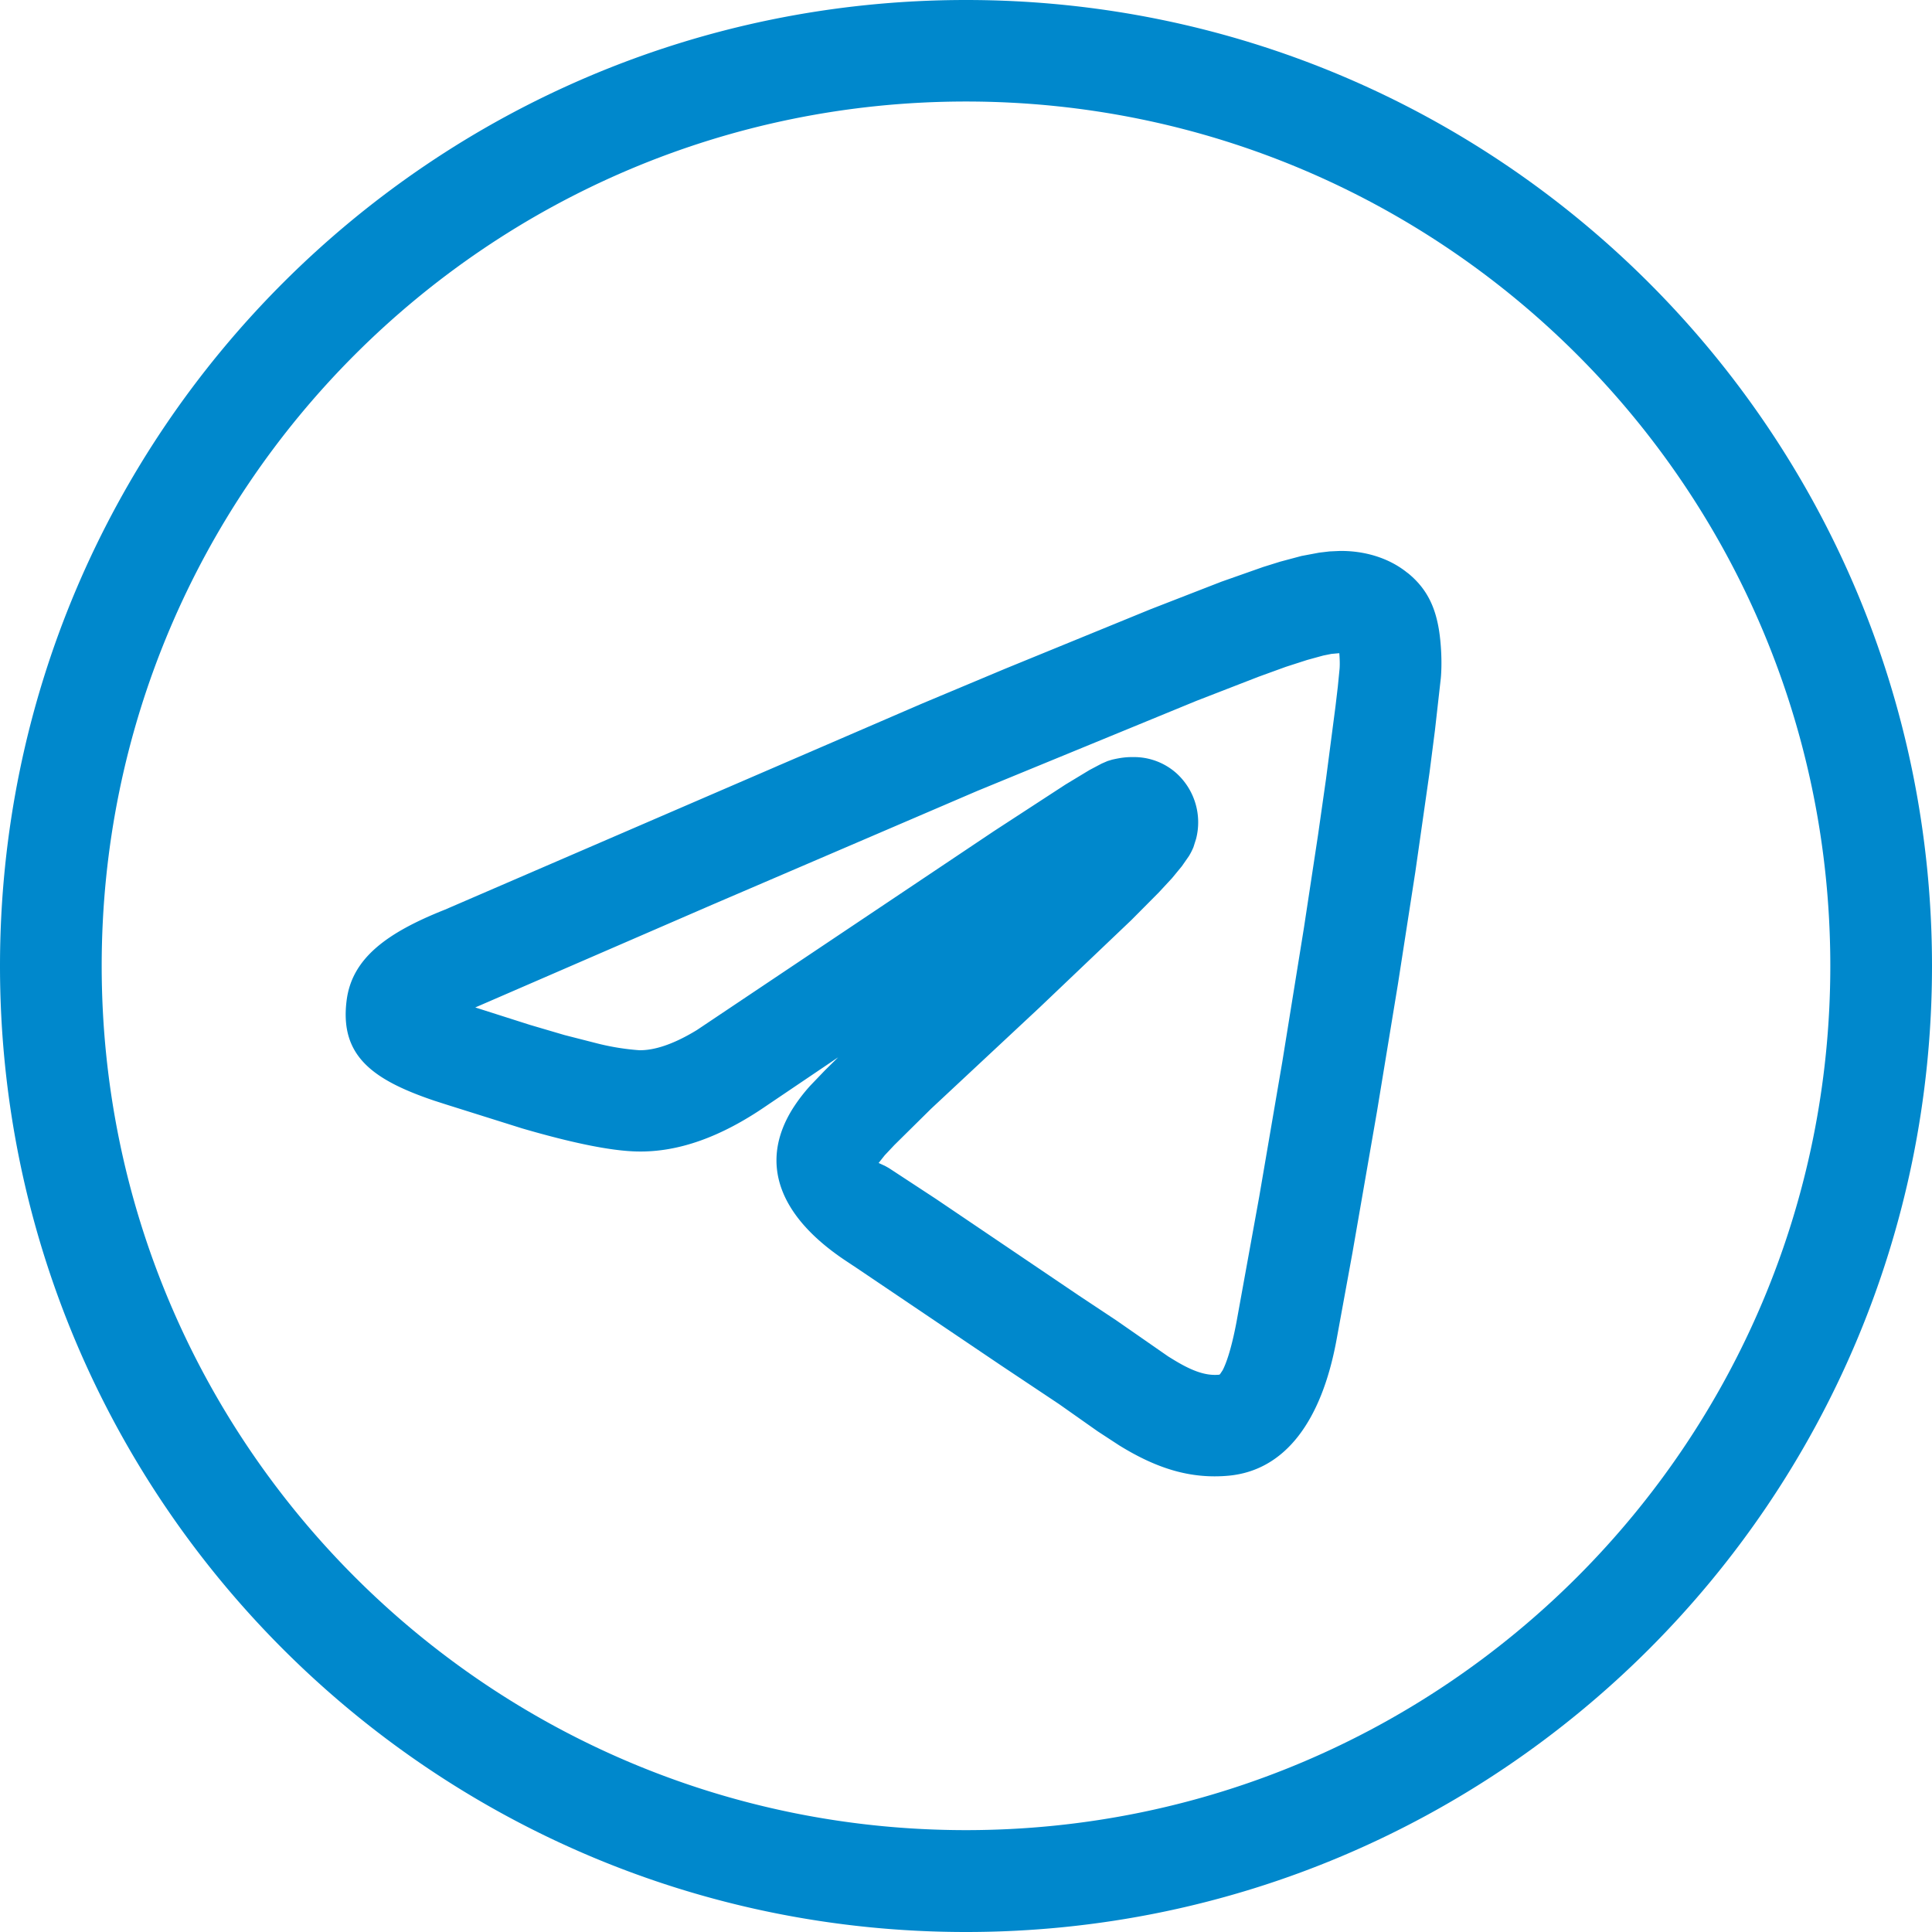 <svg width="22" height="22" fill="none" xmlns="http://www.w3.org/2000/svg"><path fill-rule="evenodd" clip-rule="evenodd" d="M22 11c0-6.075-4.925-11-11-11S0 4.925 0 11s4.925 11 11 11 11-4.925 11-11Zm-20.842-.002c0-5.435 4.406-9.842 9.842-9.842 5.436 0 9.842 4.407 9.842 9.842 0 5.436-4.406 9.842-9.842 9.842-5.436 0-9.842-4.406-9.842-9.842Zm14.87-4.475c.22.177.312.386.355.634.027.157.04.384.024.564l-.067.595-.062.483-.161 1.127-.198 1.277-.239 1.454-.28 1.612-.182.995c-.172.926-.588 1.48-1.227 1.54-.438.04-.823-.084-1.246-.345l-.245-.16-.44-.31-.66-.44-1.63-1.1-.128-.085c-.769-.507-1.007-1.119-.612-1.745a1.92 1.92 0 0 1 .2-.26l.164-.171.15-.148-.82.554c-.508.349-.996.529-1.47.518-.31-.006-.771-.106-1.309-.263l-.859-.27-.143-.046c-.709-.24-1.075-.516-.996-1.14.06-.478.453-.77 1.118-1.034l5.434-2.347.947-.397 1.652-.676.81-.315.477-.168.192-.06.243-.065.202-.038.118-.014.11-.005c.259-.005.551.065.778.25Zm-.867.923.09-.008c.005.06.007.133.003.178l-.02.203-.027.228-.107.82-.091.639-.161 1.06-.246 1.524-.263 1.537-.259 1.428c-.06.317-.12.477-.158.549l-.03.045-.009.005c-.147.014-.302-.036-.53-.177a4.464 4.464 0 0 1-.052-.032l-.59-.41-.422-.28-1.633-1.104-.531-.348a1.415 1.415 0 0 0-.05-.028l-.07-.032.069-.087.11-.117.418-.413 1.232-1.15 1.048-.998.312-.314.152-.164.112-.136.08-.115a.76.76 0 0 0 .052-.102l.03-.095a.754.754 0 0 0-.227-.75.726.726 0 0 0-.486-.181c-.09-.001-.153.009-.242.029l-.053.016-.067.029-.138.073-.273.165-.817.532-3.381 2.264c-.265.162-.484.233-.657.23a2.769 2.769 0 0 1-.5-.083l-.352-.09-.394-.116-.621-.198 2.696-1.169 3.019-1.296 2.496-1.026.709-.275.311-.113.242-.078.182-.05.094-.019Z" fill="#08C"/></svg>